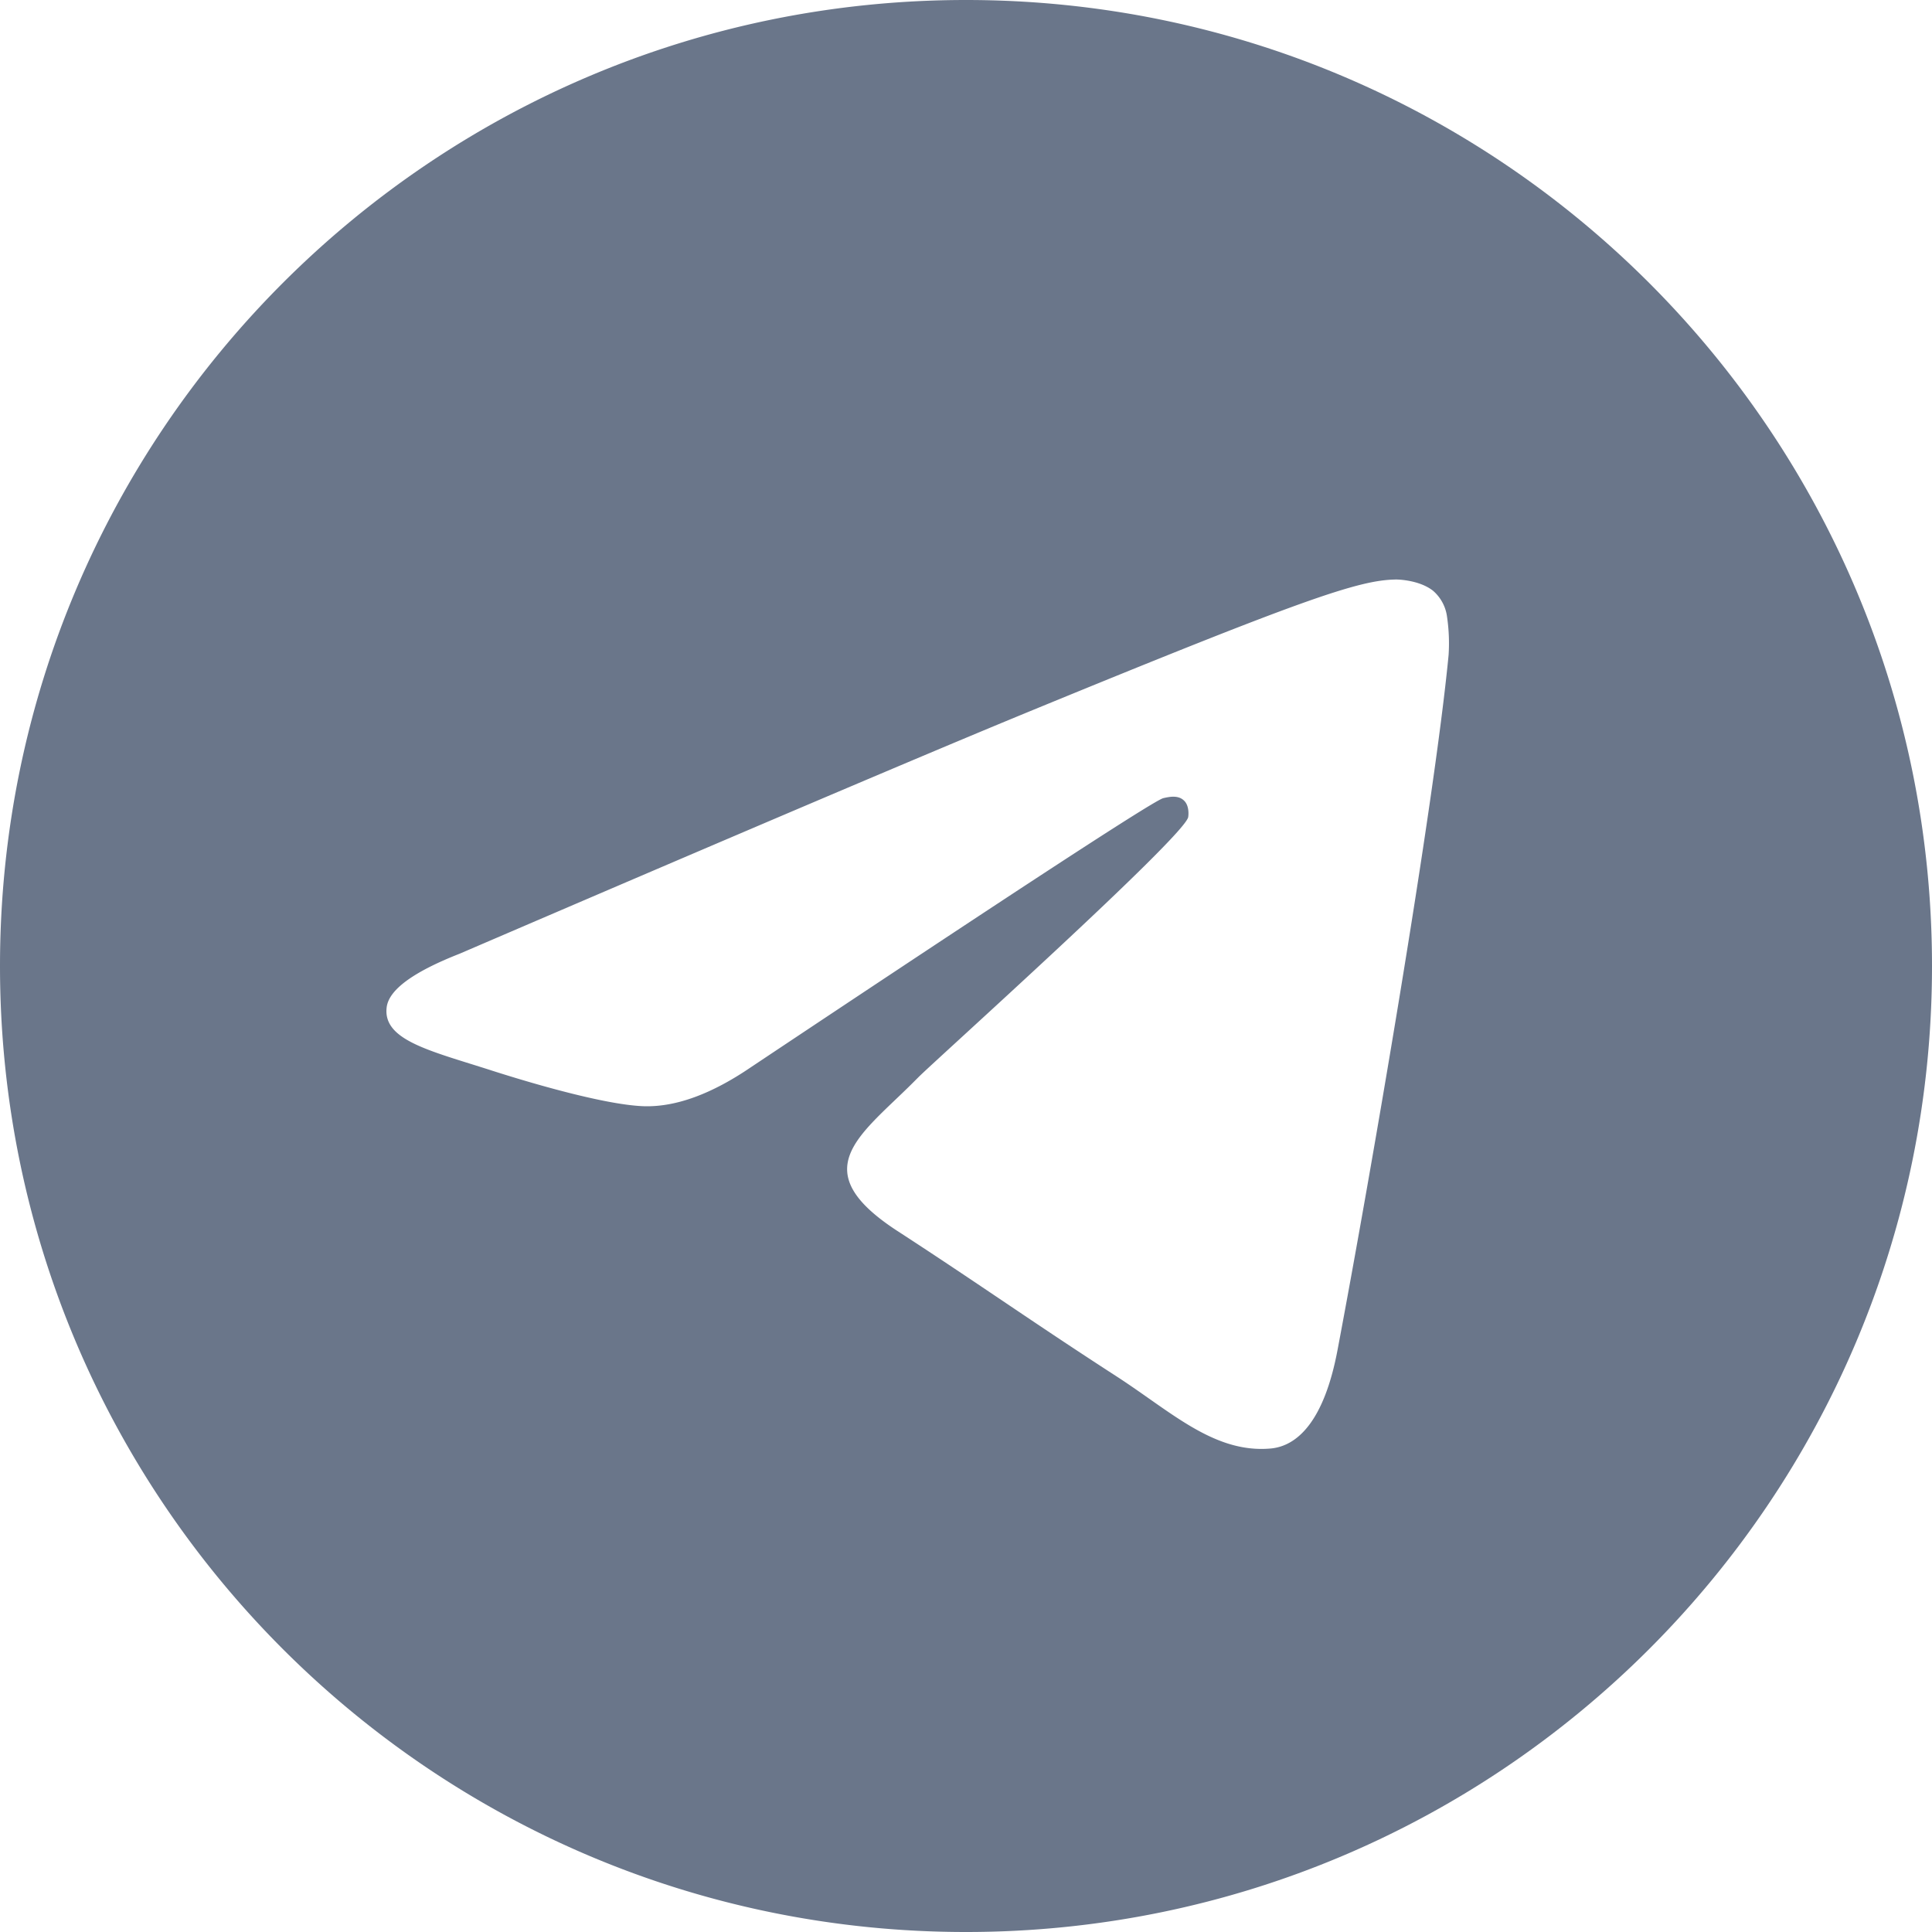 <svg xmlns="http://www.w3.org/2000/svg" width="34" height="34" fill="none"><path fill="#6A768A" d="M17 0c9.391 0 17 7.609 17 17s-7.609 17-17 17S0 26.391 0 17 7.609 0 17 0m7.551 10.199c-.648.012-1.641.352-6.422 2.316q-2.513 1.033-10.043 4.27-1.223.48-1.281.941c-.074.586.781.769 1.859 1.117.879.281 2.063.609 2.68.625q.834.019 1.867-.684 7.031-4.687 7.262-4.738c.105-.024.254-.055.355.035.102.086.09.254.082.301-.086.359-4.492 4.316-4.746 4.574l-.121.121c-.934.926-1.879 1.527-.25 2.586 1.473.957 2.328 1.57 3.844 2.551.969.625 1.727 1.367 2.727 1.277.461-.043.938-.469 1.176-1.742.57-3.012 1.695-9.535 1.953-12.223a3.2 3.2 0 0 0-.027-.668.73.73 0 0 0-.246-.461c-.207-.164-.527-.199-.668-.199z" clip-path="url(#a)"/><defs><clipPath id="a"><path fill="#fff" d="M0 0h34v34H0z"/></clipPath></defs></svg>